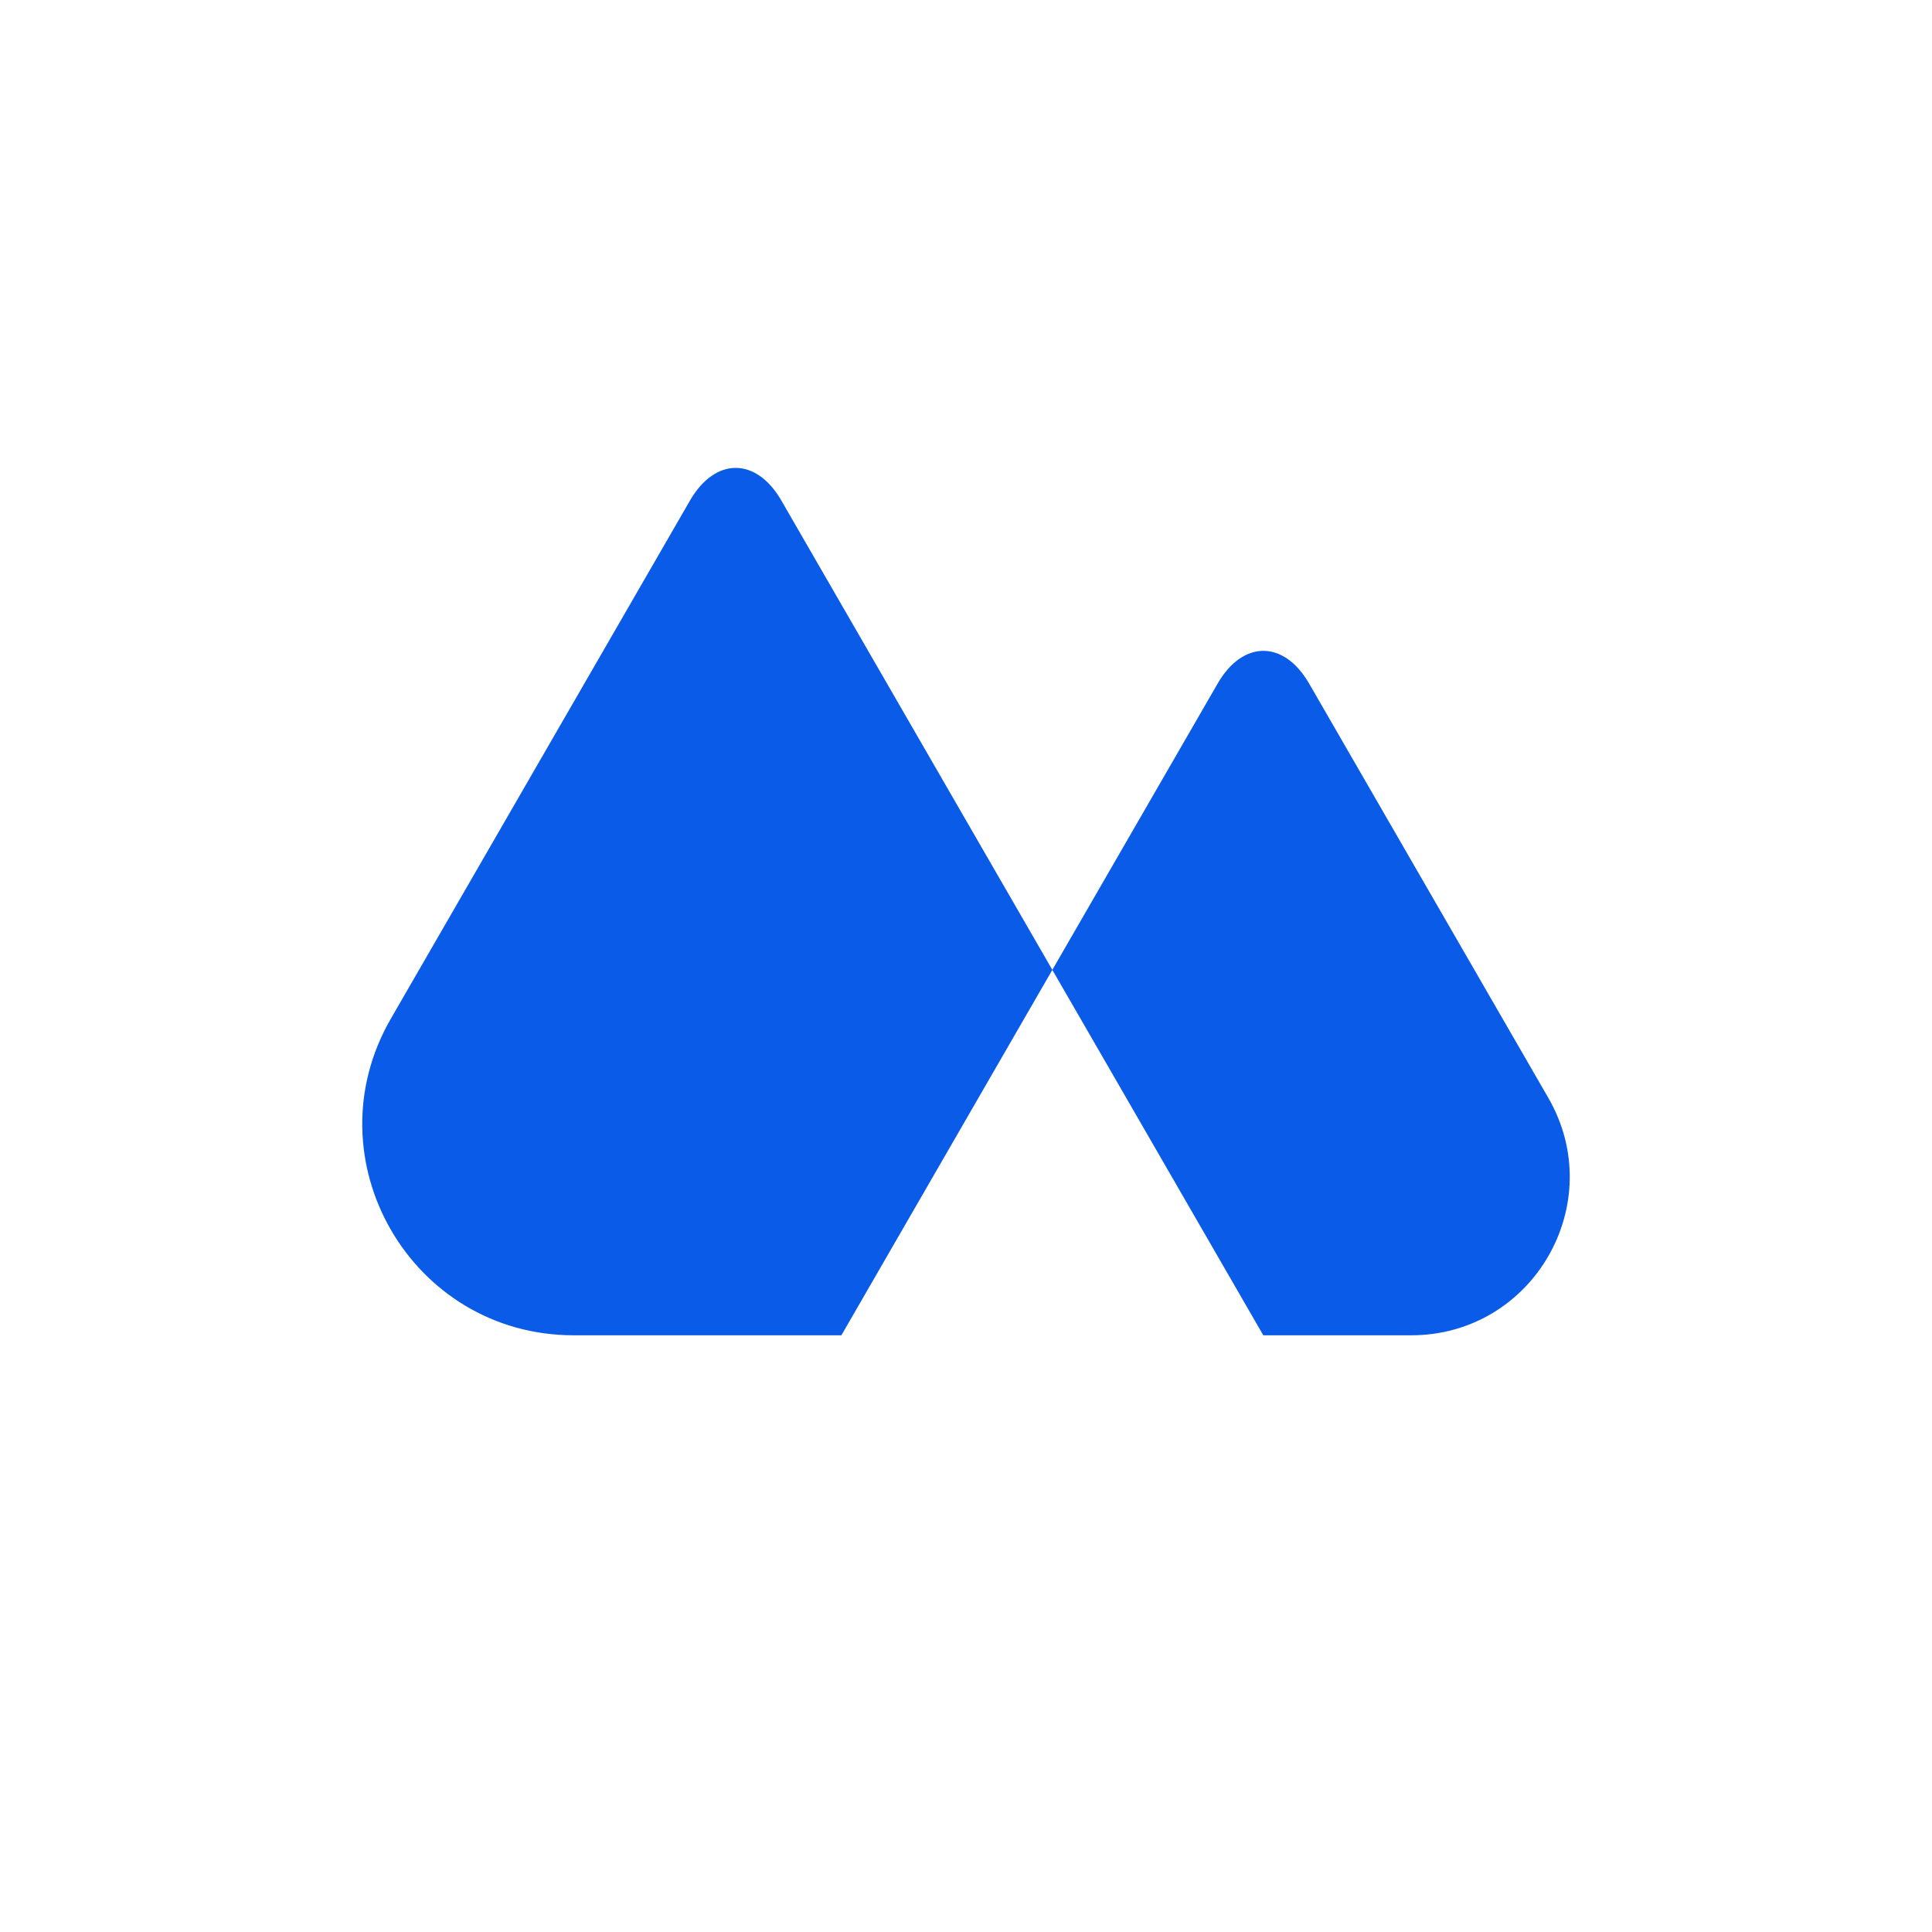 <svg width="64" height="64" viewBox="0 0 64 64" fill="none" xmlns="http://www.w3.org/2000/svg">
<path fill-rule="evenodd" clip-rule="evenodd" d="M34.86 32.128L25.884 16.582C25.052 15.139 23.689 15.139 22.856 16.582L12.947 33.746C10.256 38.407 13.62 44.233 19.002 44.233H27.872L34.86 32.129L41.848 44.233H46.749C50.786 44.233 53.308 39.864 51.29 36.368L43.365 22.642C42.532 21.2 41.17 21.2 40.337 22.642L34.86 32.128Z" fill="#0A5BE8"/>
</svg>

